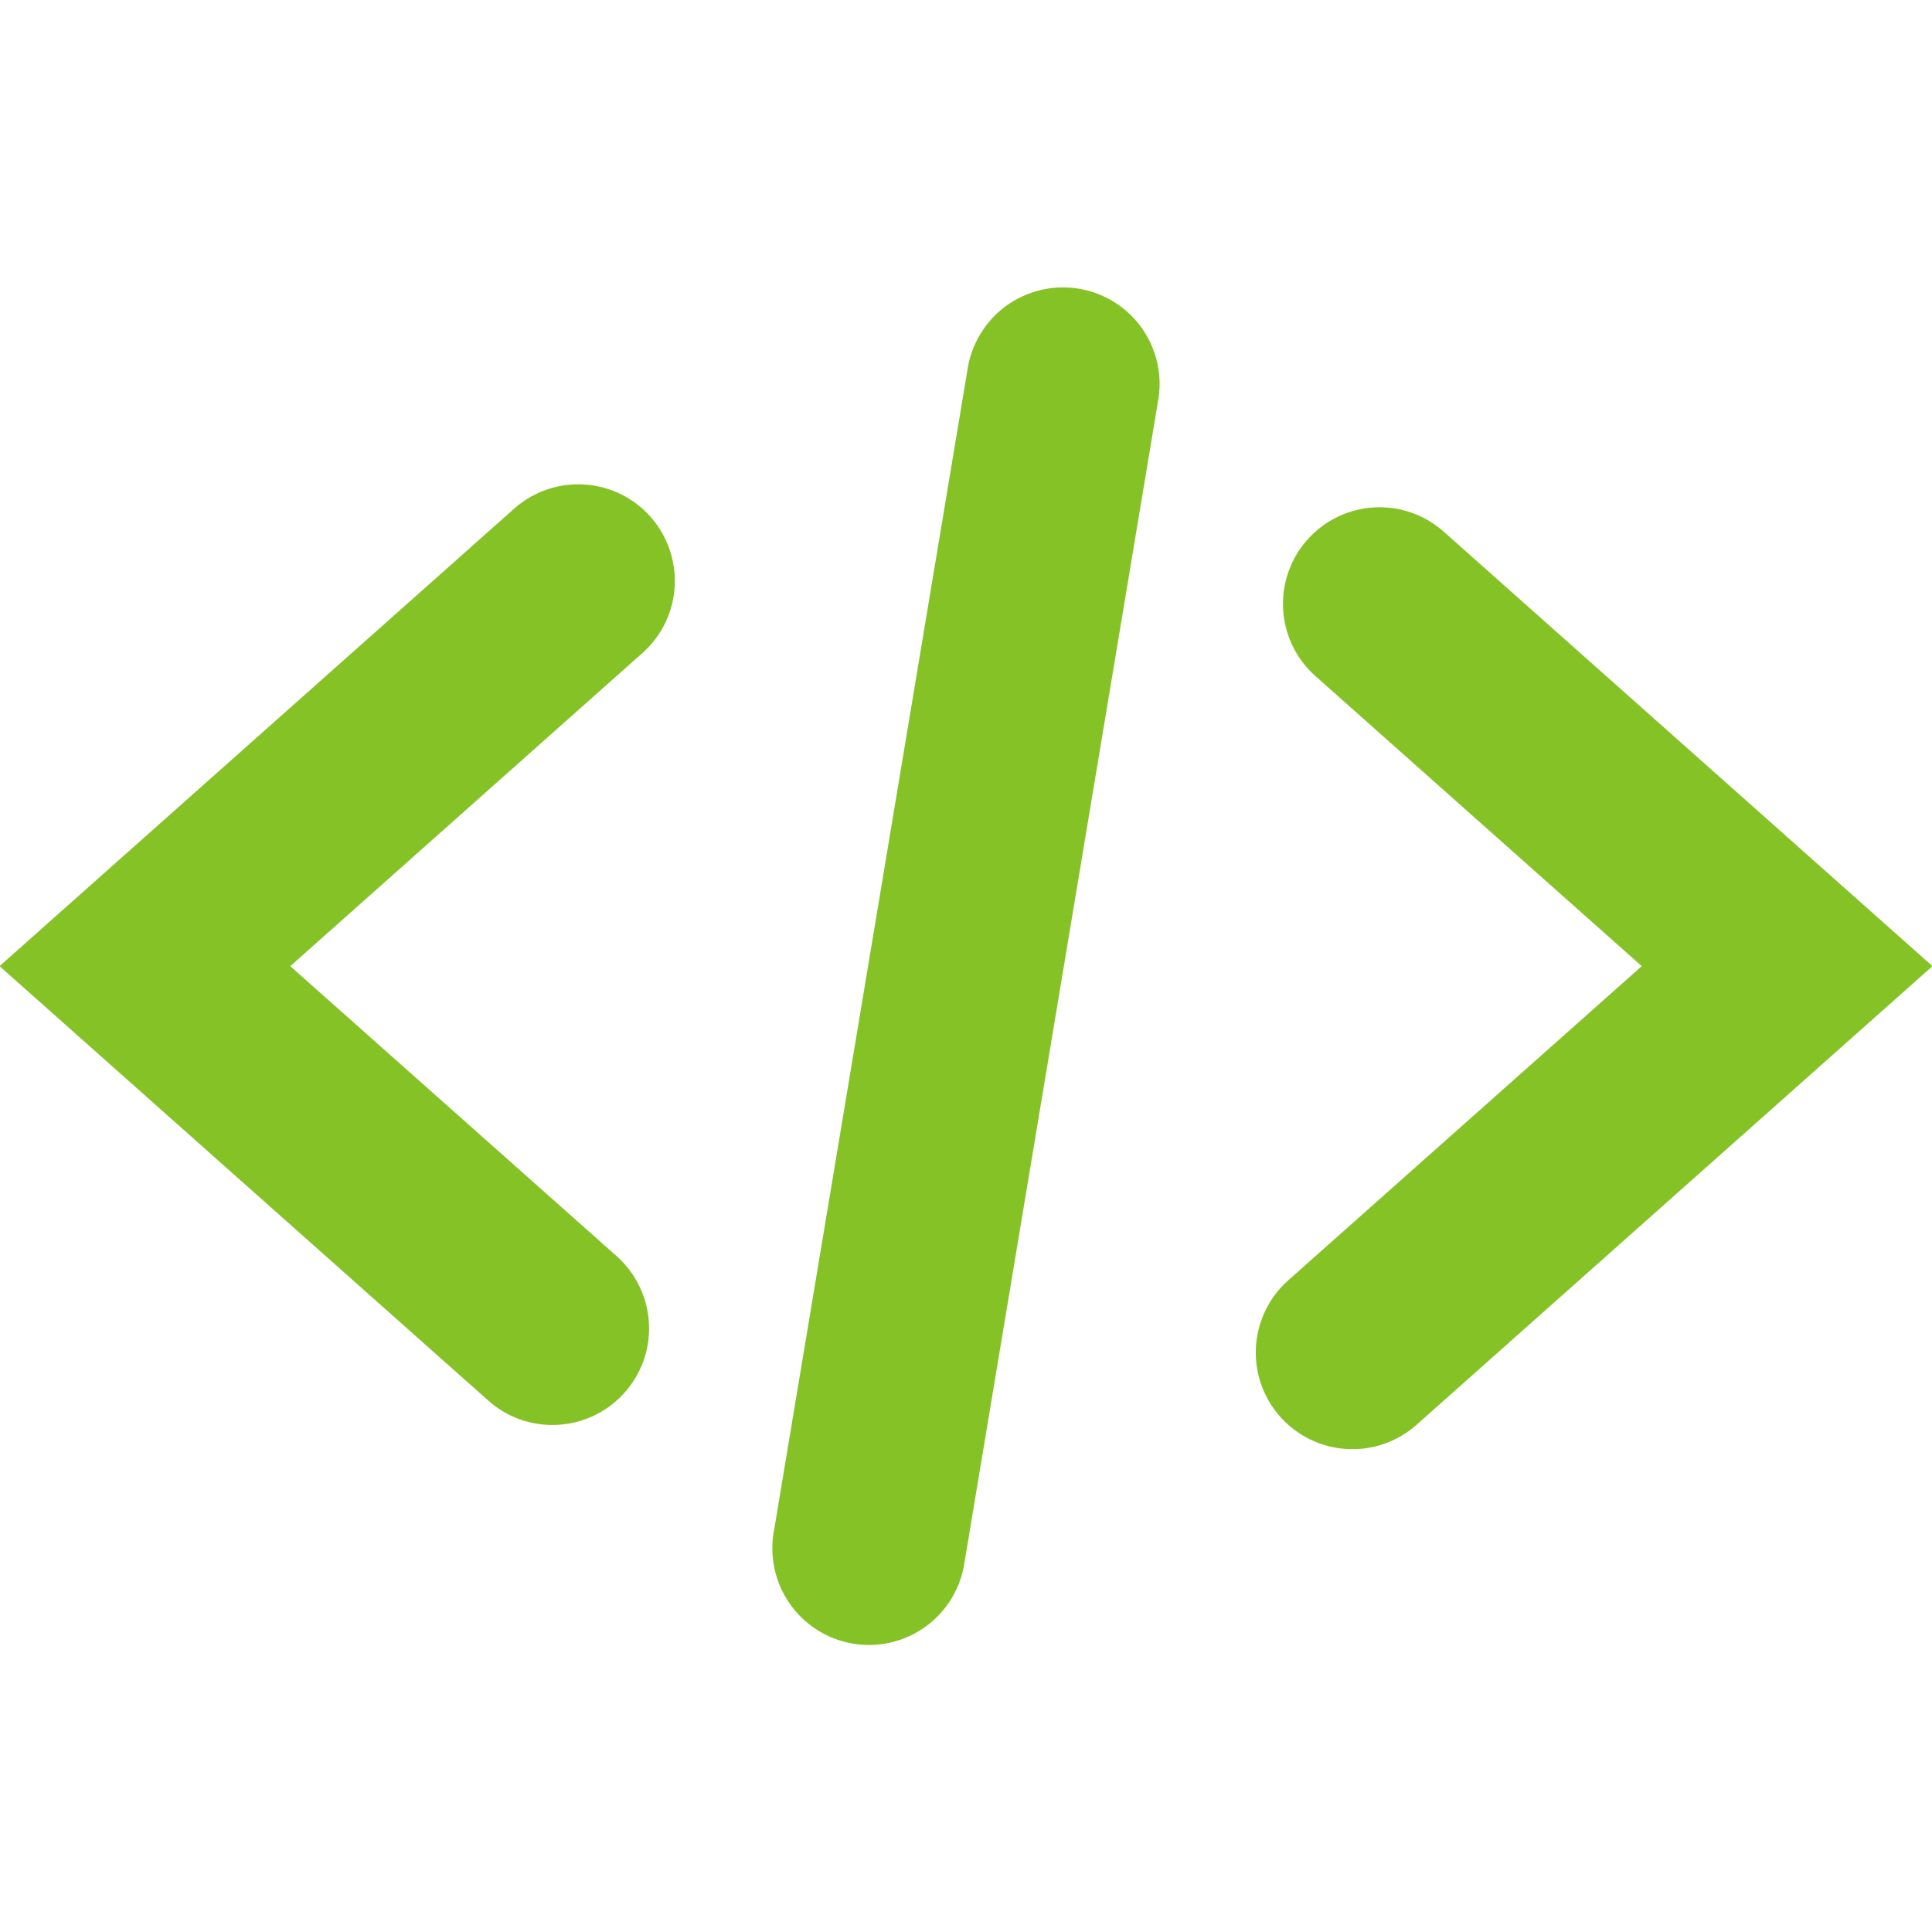 <svg width="25" height="25" viewBox="0 0 25 25" fill="none" xmlns="http://www.w3.org/2000/svg">
<g clip-path="url(#clip0_397_2963)">
<path d="M7.149 18.439C6.843 18.44 6.547 18.328 6.319 18.124L-0.006 12.502L6.67 6.567C6.919 6.354 7.241 6.247 7.568 6.27C7.895 6.292 8.2 6.442 8.417 6.686C8.634 6.931 8.747 7.252 8.731 7.579C8.715 7.906 8.571 8.213 8.33 8.435L3.756 12.502L7.979 16.254C8.168 16.423 8.302 16.645 8.363 16.891C8.423 17.137 8.408 17.396 8.318 17.633C8.227 17.87 8.067 18.074 7.859 18.218C7.65 18.362 7.402 18.439 7.149 18.439V18.439ZM18.33 18.437L25.006 12.502L18.681 6.879C18.433 6.659 18.108 6.546 17.777 6.566C17.447 6.586 17.137 6.736 16.917 6.984C16.697 7.231 16.584 7.557 16.604 7.887C16.623 8.218 16.773 8.528 17.021 8.748L21.244 12.502L16.67 16.567C16.422 16.787 16.272 17.096 16.252 17.427C16.232 17.759 16.345 18.084 16.565 18.332C16.785 18.58 17.095 18.73 17.426 18.75C17.757 18.77 18.082 18.657 18.33 18.437V18.437ZM12.482 20.208L14.982 5.208C15.014 5.044 15.013 4.875 14.979 4.712C14.944 4.548 14.878 4.394 14.783 4.256C14.687 4.119 14.566 4.002 14.425 3.913C14.284 3.824 14.126 3.763 13.961 3.736C13.796 3.708 13.628 3.714 13.465 3.753C13.303 3.792 13.15 3.863 13.015 3.961C12.881 4.06 12.767 4.185 12.682 4.329C12.596 4.472 12.54 4.631 12.517 4.797L10.017 19.797C9.985 19.961 9.987 20.129 10.021 20.293C10.055 20.456 10.122 20.611 10.217 20.748C10.312 20.886 10.434 21.002 10.575 21.092C10.716 21.181 10.874 21.241 11.039 21.269C11.203 21.296 11.372 21.291 11.534 21.252C11.697 21.213 11.85 21.142 11.985 21.043C12.119 20.944 12.232 20.82 12.318 20.676C12.403 20.533 12.459 20.373 12.482 20.208V20.208Z" fill="#85C226"/>
</g>
<defs>
<clipPath id="clip0_397_2963">
<rect width="25" height="25" fill="white"/>
</clipPath>
</defs>
</svg>
